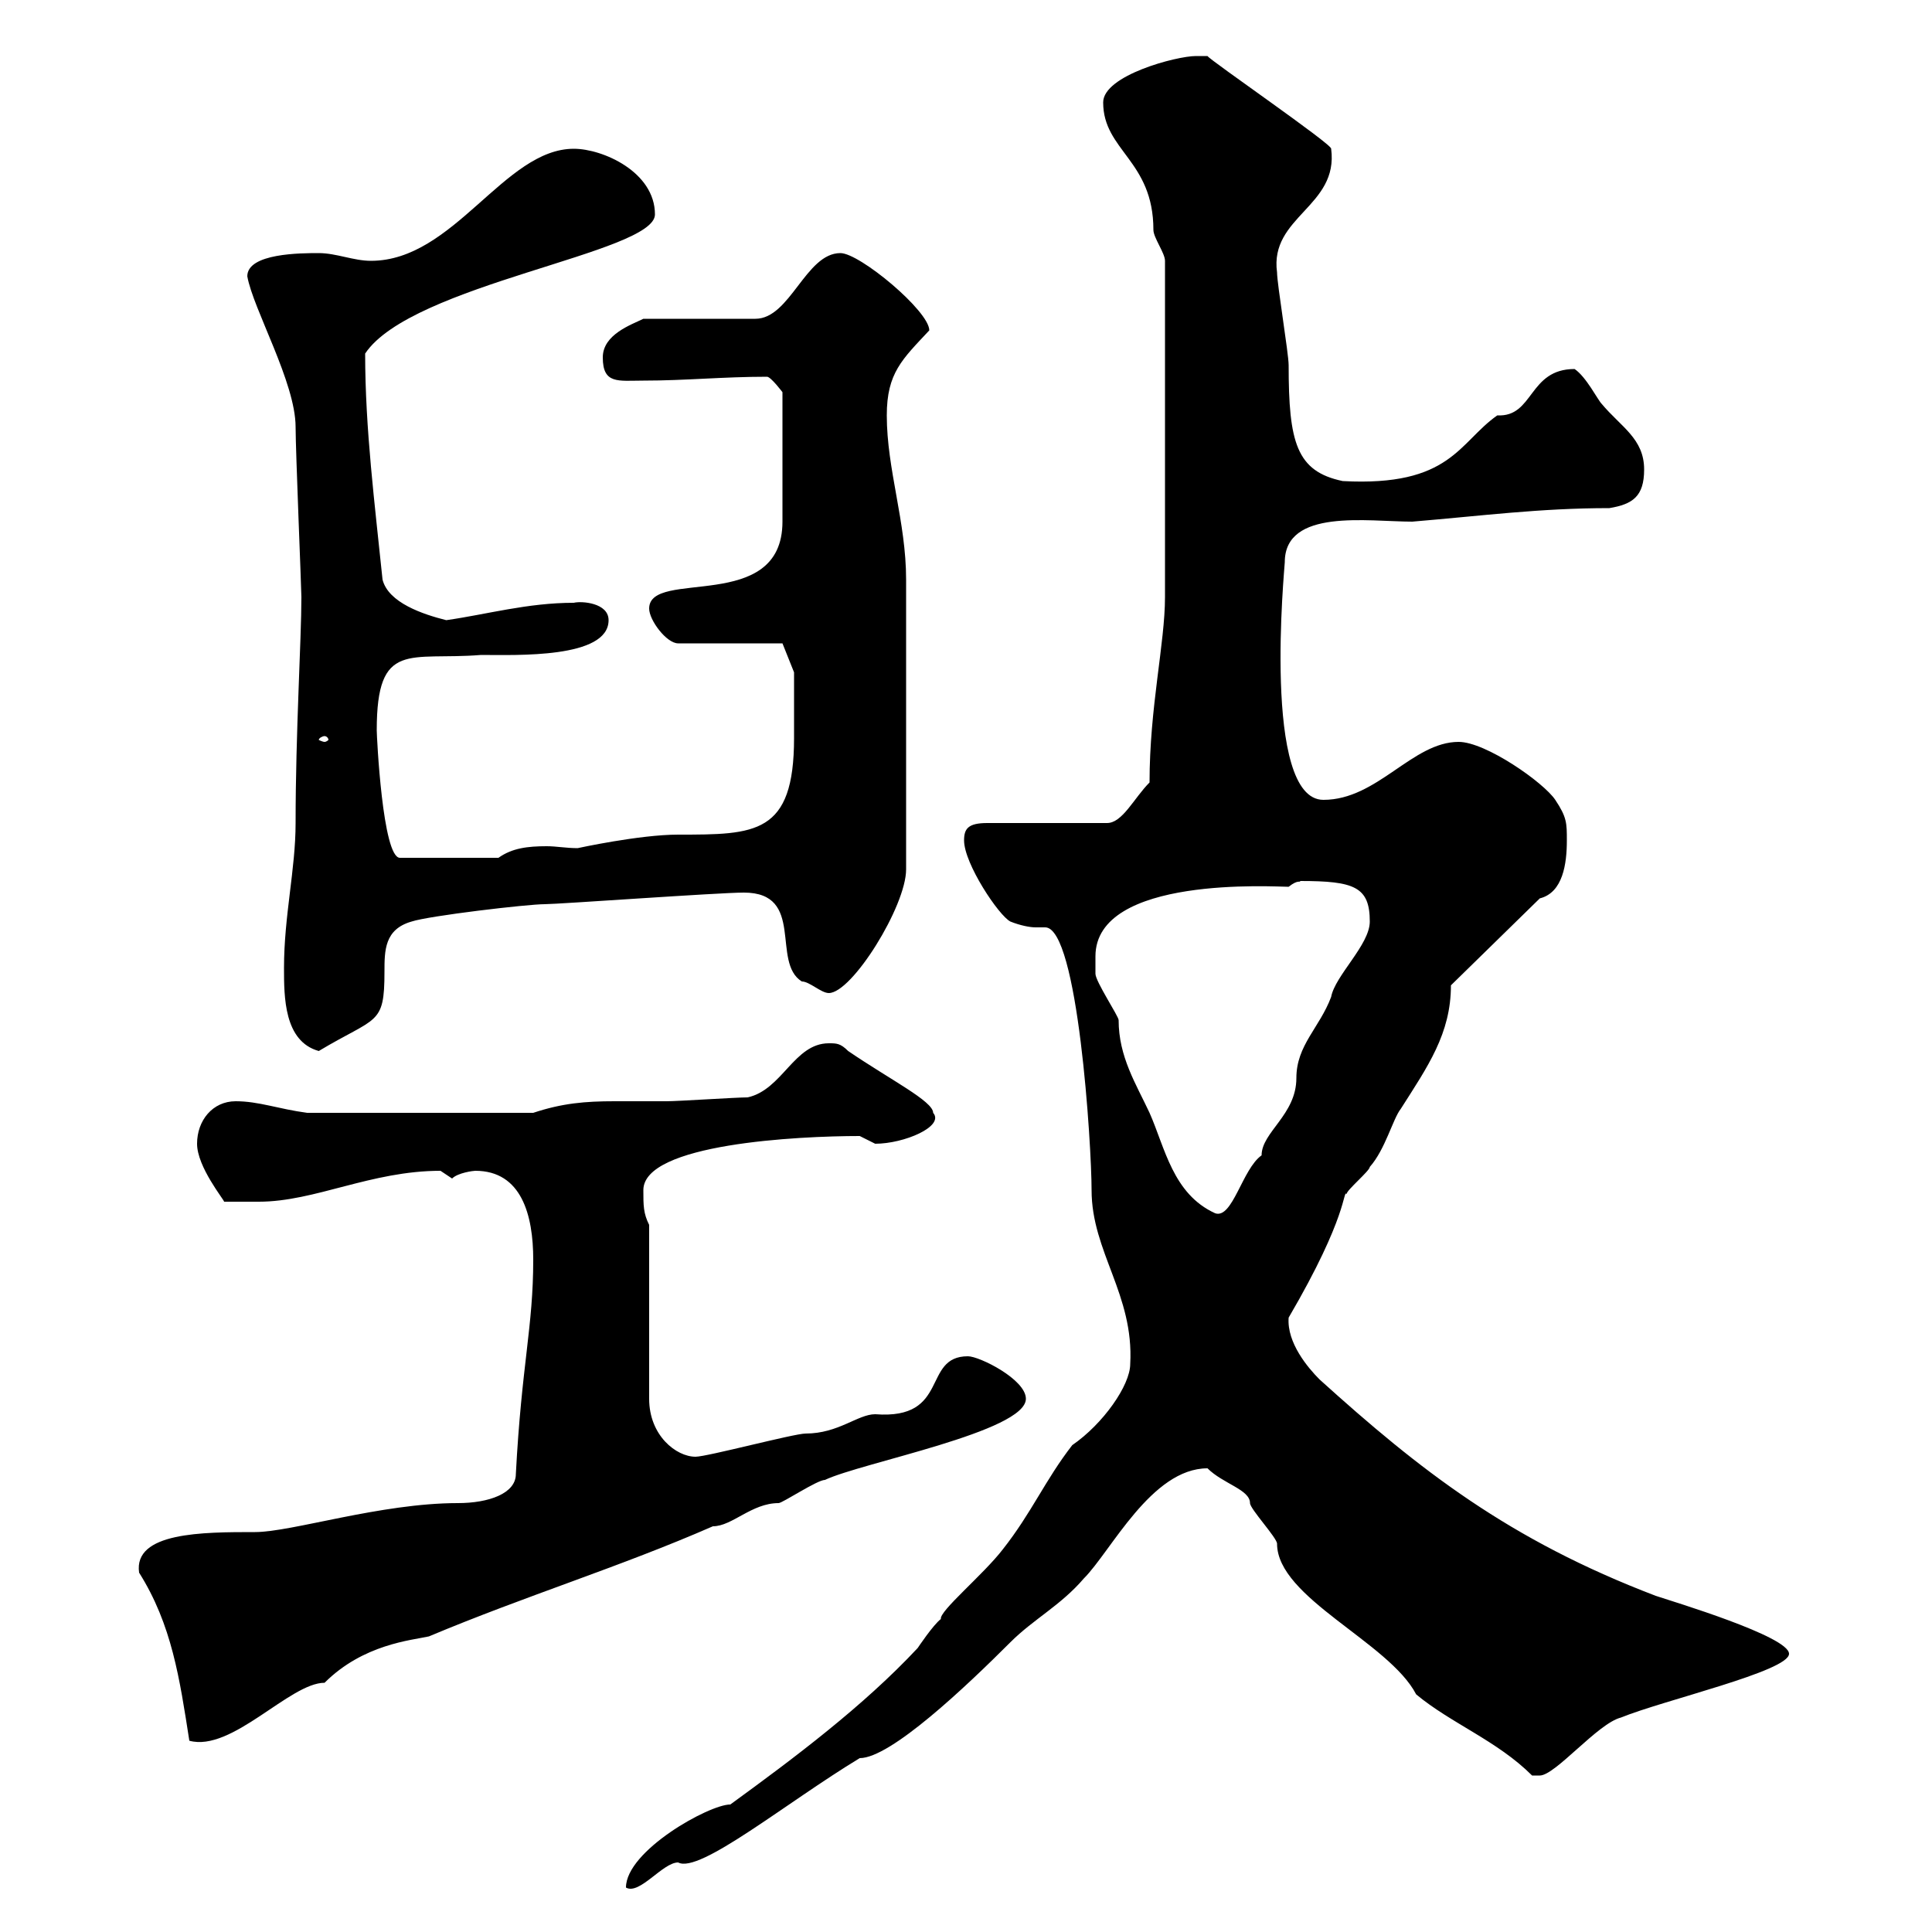 <svg xmlns="http://www.w3.org/2000/svg" xmlns:xlink="http://www.w3.org/1999/xlink" width="300" height="300"><path d="M113.40 280.20C110.10 280.20 97.20 287.40 97.20 293.10C99.30 294.30 102.90 289.20 105.30 289.20C108.60 291 122.10 279.90 133.50 273C138.30 273 150 261.90 156.90 255C160.50 251.40 164.70 249.30 168.30 245.10C172.50 240.90 178.80 228 187.50 228C189.90 230.40 194.10 231.30 194.10 233.40C194.10 234.30 198.30 238.80 198.30 239.70C198.30 248.10 215.70 255 219.90 263.10C225.30 267.60 232.50 270.30 237.90 275.70C237.90 275.70 237.90 275.70 239.10 275.70C241.50 275.70 248.10 267.60 251.70 266.70C258.30 264 277.80 259.50 277.80 256.80C277.80 254.10 259.80 248.70 257.10 247.80C234.30 239.10 220.50 228.30 204.90 214.20C203.10 212.40 199.80 208.50 200.10 204.60C209.40 188.70 208.50 184.80 209.10 185.40C209.10 184.80 212.70 181.80 212.70 181.20C215.10 178.50 216.30 173.70 217.50 172.20C221.70 165.60 225.30 160.50 225.30 153L239.10 139.50C242.70 138.60 243.30 134.10 243.30 130.50C243.30 127.80 243.30 126.90 241.50 124.20C239.70 121.50 230.70 115.20 226.50 115.20C219.30 115.20 213.90 124.20 205.50 124.20C195.90 124.20 199.50 87.90 199.50 87.30C199.50 78.90 212.40 81 219.30 81C230.10 80.10 239.10 78.90 249.90 78.90C253.50 78.30 255.30 77.10 255.30 72.90C255.30 68.10 251.70 66.30 248.70 62.70C248.10 62.10 246.30 58.50 244.50 57.30C237.30 57.30 238.20 64.80 232.50 64.50C226.50 68.70 225.30 75.60 208.50 74.70C201.30 73.20 200.10 68.70 200.10 56.70C200.10 54.90 198.30 44.10 198.30 42.30C197.10 33.60 207.90 32.10 206.70 23.10C207 22.50 187.80 9.30 187.50 8.70C187.50 8.70 185.70 8.70 185.70 8.70C182.70 8.70 171.30 11.70 171.30 15.90C171.30 23.40 179.10 24.90 179.10 35.70C179.10 36.90 180.90 39.30 180.90 40.50L180.90 92.70C180.90 99.90 178.50 109.80 178.50 121.50C176.10 123.90 174.30 127.80 171.90 127.80L153.30 127.80C150.30 127.80 149.70 128.70 149.70 130.50C149.70 134.10 155.10 142.20 156.90 143.10C158.40 143.70 159.90 144 160.80 144C161.10 144 162 144 162.30 144C167.40 144 169.50 177.90 169.50 184.80C169.50 194.40 176.10 201 175.50 211.80C175.50 215.10 171.30 221.10 166.50 224.40C162.30 229.80 160.20 234.90 155.70 240.60C152.70 244.50 145.80 250.20 146.10 251.40C144.90 252.30 142.50 255.90 142.50 255.90C134.10 264.90 123.30 273 113.40 280.20ZM21.60 244.20C26.70 252.30 27.90 260.70 29.40 270.30C36 272.10 45 261.30 50.40 261.30C56.40 255.30 63.90 254.70 66.60 254.10C81.60 247.80 96.30 243.30 110.70 237C113.70 237 116.70 233.40 120.90 233.40C121.50 233.40 126.90 229.80 128.10 229.80C133.80 227.10 159.30 222.30 159.30 217.20C159.30 214.20 152.10 210.60 150.30 210.60C143.10 210.60 147.60 220.50 135.90 219.60C133.20 219.60 130.20 222.60 125.10 222.60C123.30 222.60 109.80 226.20 108 226.20C105 226.20 100.80 222.90 100.80 217.20L100.80 190.20C99.90 188.40 99.90 187.20 99.90 184.80C99.90 177.60 123.90 176.40 133.50 176.40C133.50 176.40 135.90 177.60 135.90 177.60C140.40 177.60 146.70 174.90 144.90 172.80C144.90 171 138.30 167.70 131.70 163.20C130.50 162 129.90 162 128.70 162C123.30 162 121.50 169.20 116.10 170.40C114.30 170.40 105.30 171 103.50 171C100.80 171 97.80 171 95.40 171C90.90 171 87.30 171.30 82.80 172.80L47.70 172.80C43.20 172.20 40.20 171 36.60 171C33 171 30.60 174 30.60 177.60C30.60 181.20 34.80 186.30 34.80 186.60C35.70 186.60 38.70 186.60 40.20 186.60C48.90 186.60 57.60 181.80 68.40 181.80C68.40 181.80 70.20 183 70.20 183C71.10 182.10 73.50 181.80 73.80 181.80C81 181.80 82.80 188.70 82.80 195.60C82.80 206.10 81 211.80 80.10 228.90C80.10 231.90 75.90 233.40 71.10 233.40C59.10 233.40 45.30 237.90 39.60 237.90C31.50 237.90 20.70 237.90 21.60 244.20ZM170.10 148.50C170.10 135.90 198 137.70 200.10 137.70C201.60 136.50 201.90 137.10 201.90 136.80C210.30 136.80 212.70 137.70 212.70 143.10C212.70 146.70 207.30 151.50 206.70 154.80C204.90 159.60 201.30 162.30 201.30 167.40C201.30 173.10 195.90 175.80 195.90 179.40C192.90 181.50 191.40 189.30 188.70 188.40C182.10 185.40 180.90 178.20 178.50 172.80C176.40 168.30 173.70 164.10 173.70 158.40C173.70 157.80 170.10 152.40 170.10 151.20C170.10 151.20 170.10 149.40 170.10 148.50ZM44.10 150.30C44.10 154.80 44.10 161.70 49.50 163.20C58.50 157.80 59.70 159.30 59.70 150.90C59.70 147.60 59.70 144.30 63.90 143.10C66.60 142.20 81.90 140.40 84.60 140.40C86.70 140.40 111.60 138.60 115.50 138.60C125.10 138.60 119.70 149.40 124.50 152.40C125.70 152.40 127.50 154.20 128.70 154.20C132.30 154.20 140.70 140.70 140.70 135C140.70 114.60 140.70 97.20 140.70 90C140.70 81 137.70 72.90 137.70 64.50C137.70 57.90 140.10 55.80 144.30 51.30C144.30 48.30 133.50 39.30 130.50 39.30C125.10 39.30 122.70 49.50 117.30 49.50L99.90 49.50C98.10 50.40 93.60 51.90 93.60 55.50C93.60 59.70 96 59.10 99.90 59.10C106.50 59.10 112.20 58.50 119.10 58.50C119.70 58.50 121.50 60.90 121.50 60.90L121.50 81C121.50 95.40 100.80 88.20 100.80 94.50C100.80 96.30 103.50 99.90 105.30 99.90L121.50 99.90L123.30 104.40C123.30 107.10 123.30 110.10 123.30 114.60C123.30 129.60 117.30 129.60 105.30 129.60C99.30 129.60 89.70 131.70 89.70 131.70C87.90 131.70 86.40 131.40 84.90 131.40C81.90 131.40 79.50 131.70 77.40 133.20L62.10 133.20C59.40 133.20 58.50 114.30 58.50 113.40C58.50 99.30 63.60 102.60 74.70 101.70C80.10 101.70 94.50 102.30 94.50 96.30C94.50 93.60 90.30 93.30 89.10 93.60C81.90 93.60 75.60 95.40 69.30 96.30C65.70 95.40 60.30 93.60 59.40 90C58.20 78.30 56.70 66.60 56.70 54.90C63.90 44.10 101.70 39.30 101.70 33.30C101.70 26.70 93.60 23.10 89.10 23.10C78.30 23.10 70.50 40.50 57.60 40.50C54.90 40.50 52.20 39.30 49.50 39.30C46.80 39.30 38.40 39.30 38.40 42.90C39.30 48 45.90 59.40 45.90 66.30C45.90 69.90 46.80 91.50 46.80 92.70C46.80 99.30 45.90 113.70 45.90 127.80C45.90 135 44.10 142.20 44.10 150.30ZM50.40 114.30C50.70 114.30 51 114.60 51 114.90C51 114.90 50.70 115.20 50.40 115.20C50.10 115.20 49.50 114.90 49.50 114.90C49.50 114.60 50.10 114.30 50.40 114.30Z"/></svg>